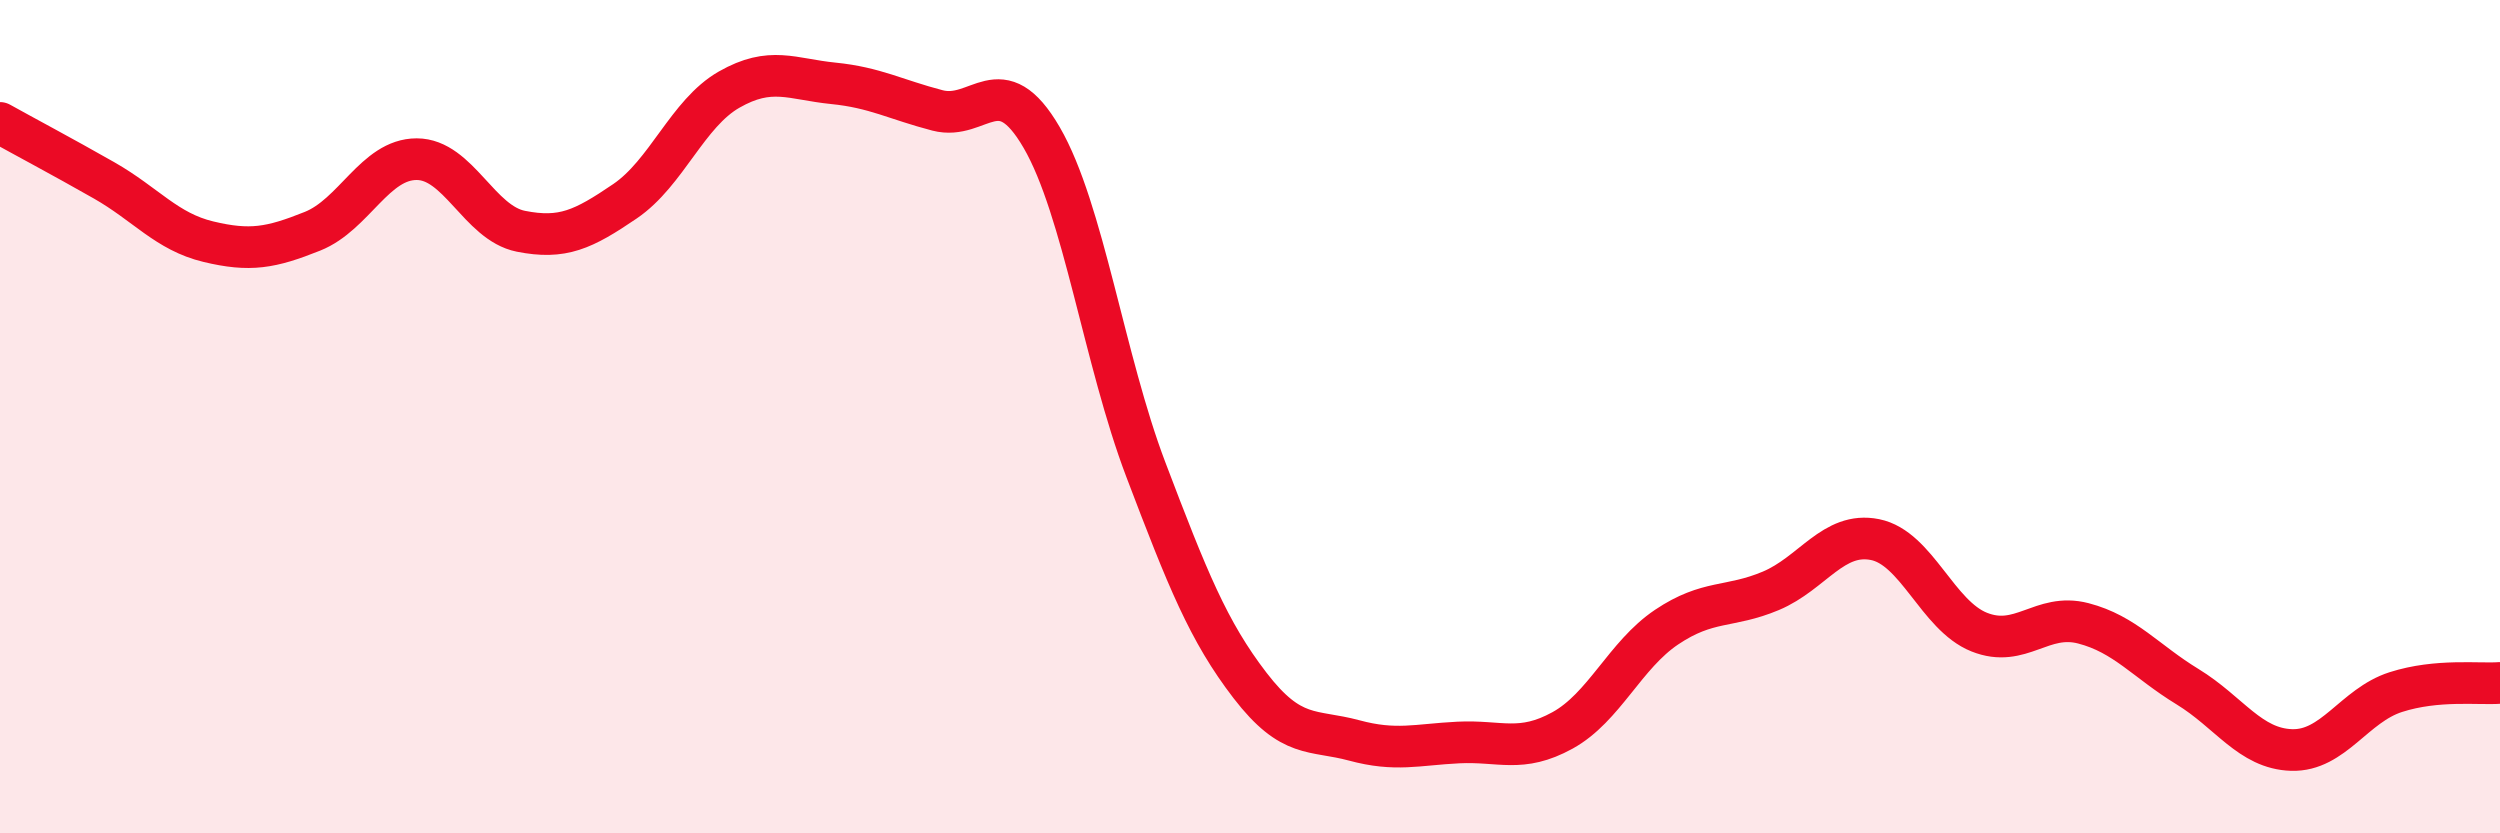 
    <svg width="60" height="20" viewBox="0 0 60 20" xmlns="http://www.w3.org/2000/svg">
      <path
        d="M 0,2.95 C 0.5,3.23 1.5,3.76 2.5,4.33 C 3.5,4.9 4,5.56 5,5.8 C 6,6.04 6.5,5.95 7.5,5.55 C 8.5,5.15 9,3.82 10,3.82 C 11,3.82 11.5,5.35 12.5,5.55 C 13.5,5.75 14,5.51 15,4.83 C 16,4.15 16.5,2.72 17.5,2.15 C 18.5,1.58 19,1.9 20,2 C 21,2.1 21.5,2.39 22.5,2.65 C 23.5,2.91 24,1.58 25,3.3 C 26,5.02 26.5,8.64 27.5,11.27 C 28.5,13.9 29,15.15 30,16.45 C 31,17.75 31.5,17.5 32.5,17.77 C 33.5,18.04 34,17.87 35,17.82 C 36,17.77 36.5,18.08 37.5,17.53 C 38.5,16.98 39,15.72 40,15.05 C 41,14.38 41.5,14.6 42.5,14.18 C 43.5,13.76 44,12.75 45,12.95 C 46,13.15 46.5,14.77 47.5,15.17 C 48.5,15.57 49,14.7 50,14.96 C 51,15.22 51.5,15.87 52.5,16.48 C 53.5,17.09 54,17.97 55,18 C 56,18.03 56.5,16.93 57.5,16.61 C 58.5,16.29 59.5,16.43 60,16.39L60 20L0 20Z"
        fill="#EB0A25"
        opacity="0.1"
        stroke-linecap="round"
        stroke-linejoin="round"
      />
      <path
        d="M 0,2.95 C 0.5,3.23 1.5,3.76 2.5,4.33 C 3.5,4.9 4,5.56 5,5.8 C 6,6.04 6.5,5.95 7.5,5.55 C 8.5,5.15 9,3.82 10,3.82 C 11,3.82 11.5,5.35 12.5,5.55 C 13.5,5.75 14,5.51 15,4.83 C 16,4.15 16.5,2.72 17.5,2.15 C 18.5,1.58 19,1.9 20,2 C 21,2.1 21.5,2.39 22.5,2.65 C 23.5,2.91 24,1.58 25,3.3 C 26,5.02 26.5,8.64 27.5,11.27 C 28.5,13.9 29,15.15 30,16.45 C 31,17.75 31.5,17.5 32.5,17.77 C 33.5,18.04 34,17.87 35,17.82 C 36,17.77 36.5,18.08 37.5,17.53 C 38.5,16.98 39,15.72 40,15.05 C 41,14.38 41.5,14.6 42.5,14.18 C 43.5,13.76 44,12.75 45,12.95 C 46,13.15 46.5,14.77 47.5,15.17 C 48.5,15.57 49,14.7 50,14.96 C 51,15.22 51.5,15.87 52.5,16.48 C 53.5,17.09 54,17.97 55,18 C 56,18.03 56.5,16.93 57.5,16.61 C 58.5,16.29 59.5,16.43 60,16.39"
        stroke="#EB0A25"
        stroke-width="1"
        fill="none"
        stroke-linecap="round"
        stroke-linejoin="round"
      />
    </svg>
  